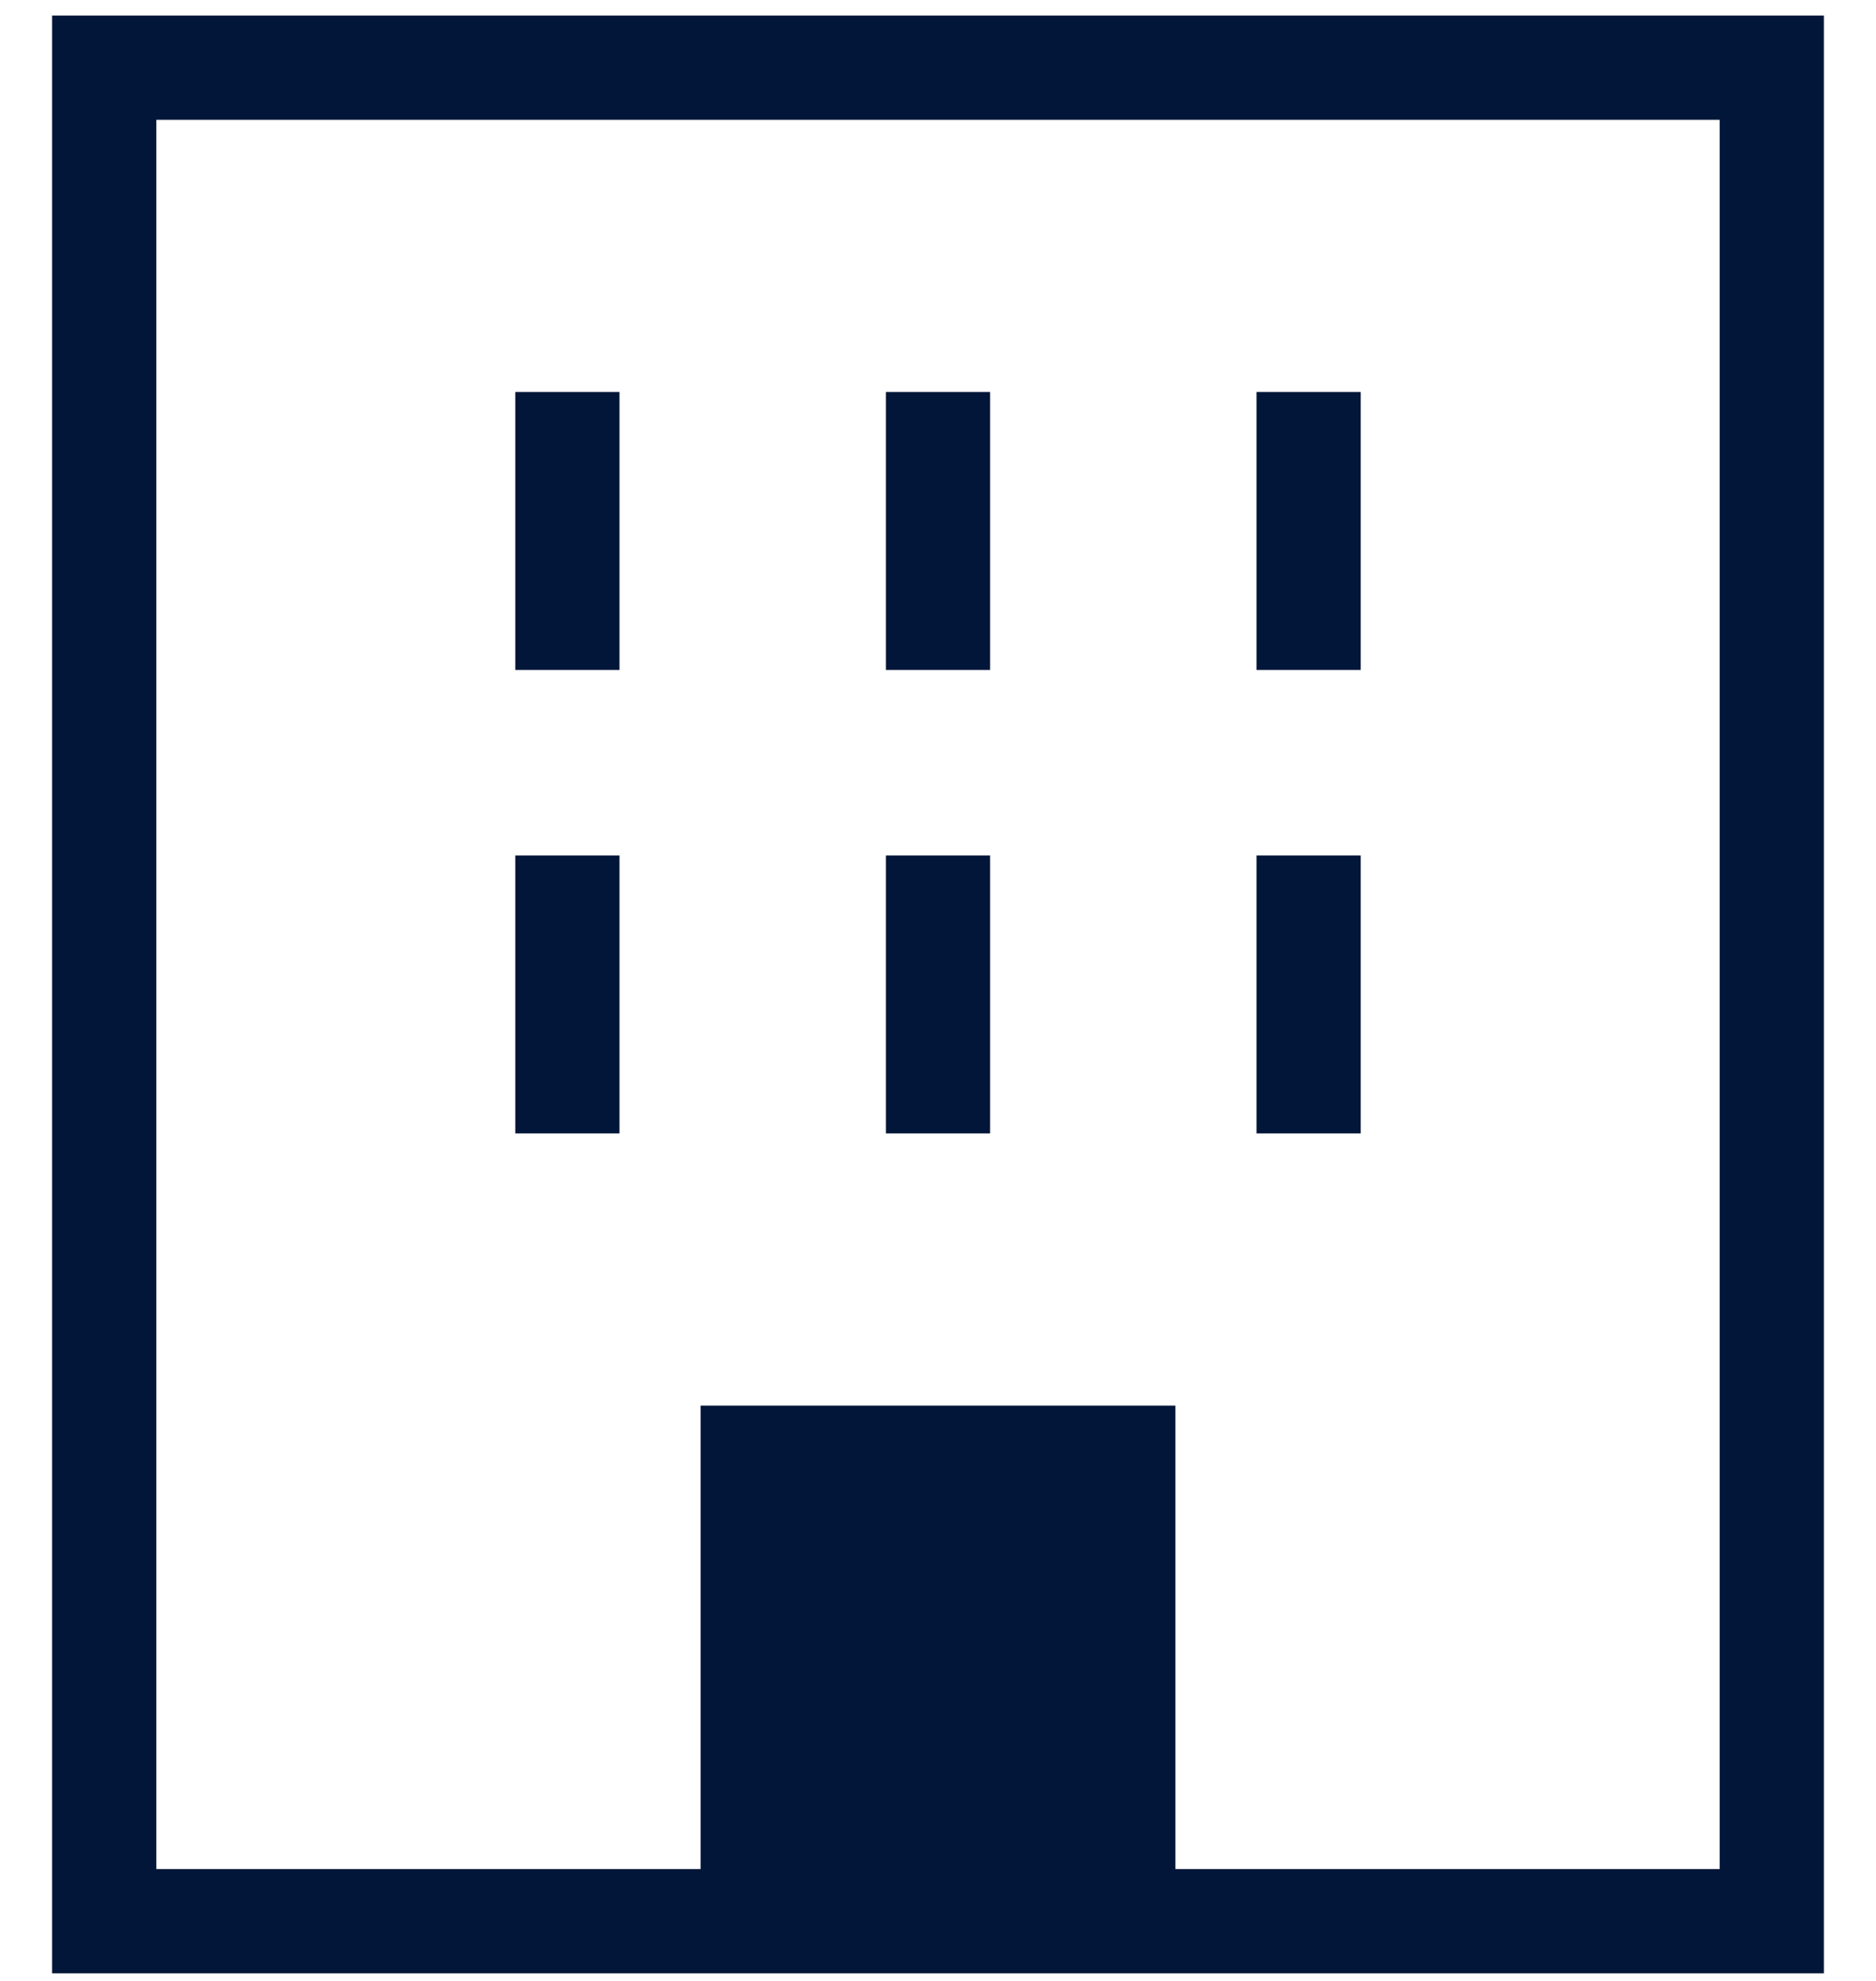 <svg width="18" height="19" viewBox="0 0 18 19" fill="none" xmlns="http://www.w3.org/2000/svg">
<path d="M1 0.649V18.427H17V0.649H1Z" stroke="#011638"/>
<path d="M7.222 18.427V13.982H10.778V18.427" fill="#011638"/>
<path d="M7.222 18.427V13.982H10.778V18.427" stroke="#011638"/>
<path d="M5.444 3.76V6.426" stroke="#011638"/>
<path d="M9 3.76V6.426" stroke="#011638"/>
<path d="M5.444 8.205V10.871" stroke="#011638"/>
<path d="M12.556 3.76V6.426" stroke="#011638"/>
<path d="M12.556 8.205V10.871" stroke="#011638"/>
<path d="M9 8.205V10.871" stroke="#011638"/>
</svg>
